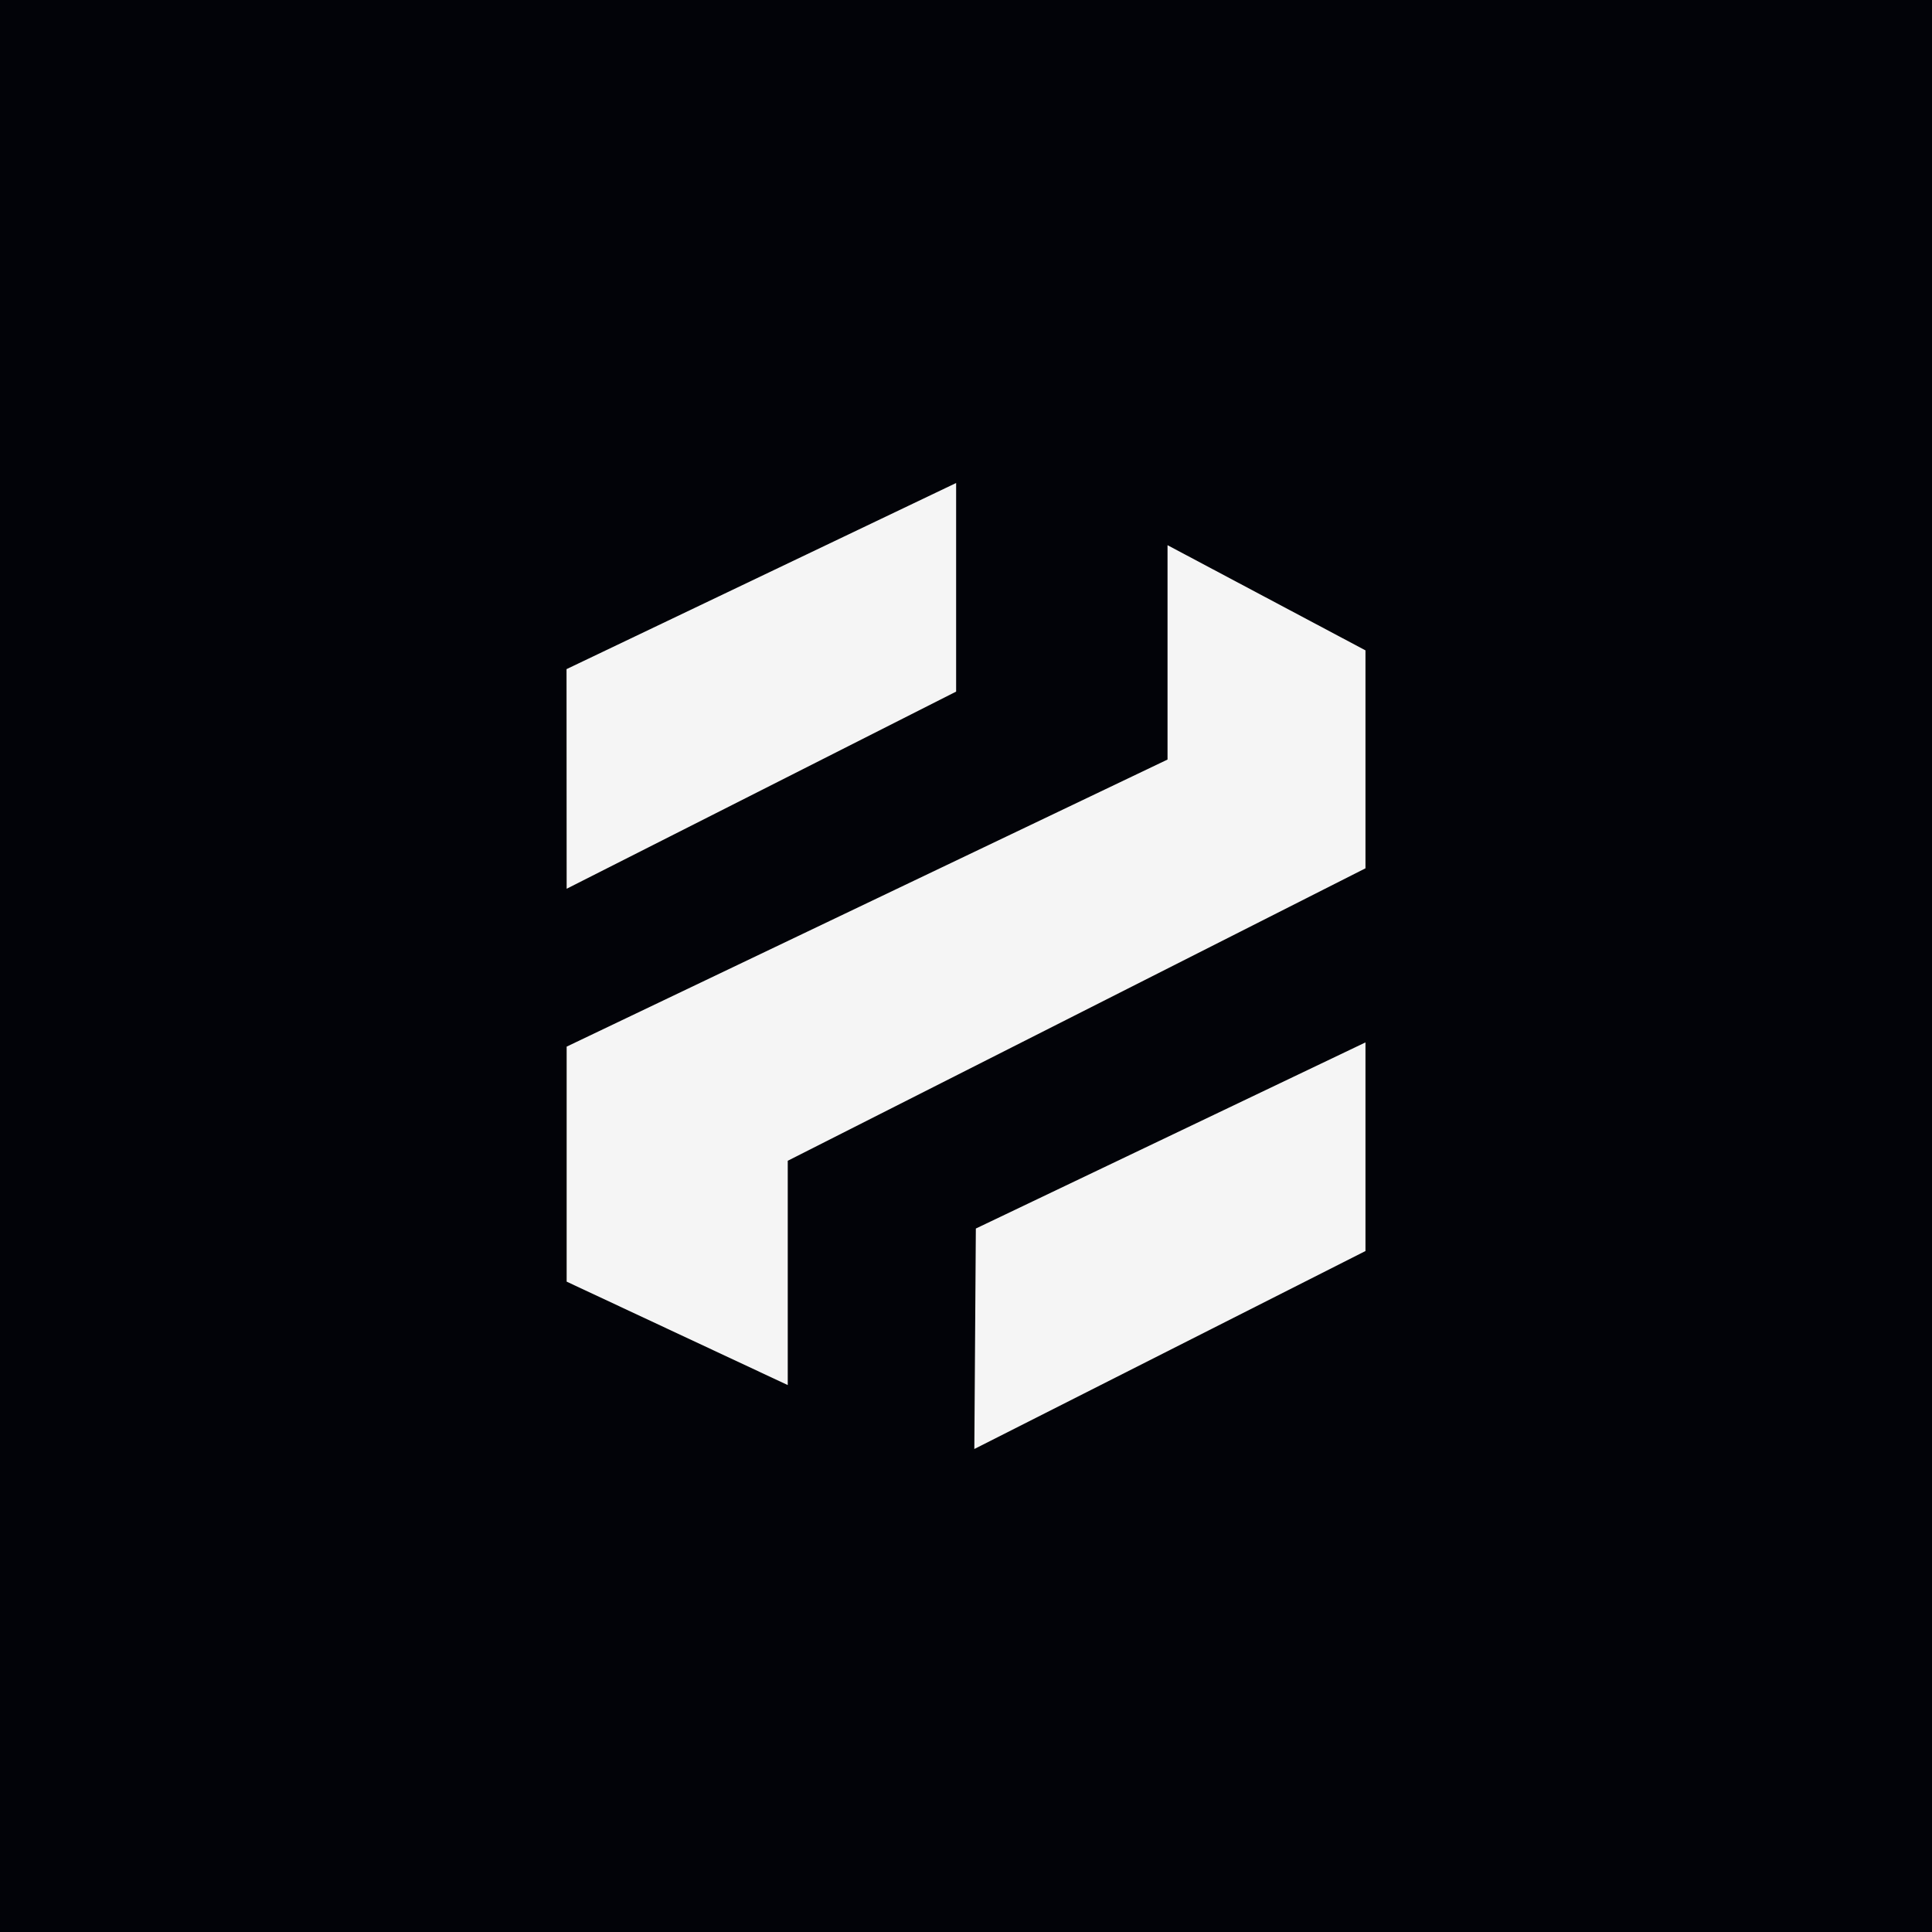 <svg xmlns="http://www.w3.org/2000/svg" width="64" height="64" fill="none"><path fill="#020308" d="M0 0h64v64H0z"/><path fill="#fff" d="m38.676 18.06 6.557 3.484v7.22l-19.138 9.688v7.43l-7.324-3.426v-7.785l19.905-9.51V18.06Zm6.557 16.47v6.912L32.276 48l.05-7.303 12.907-6.166ZM31.673 16v6.91l-12.902 6.531-.004-7.275L31.673 16Z" opacity=".96"/></svg>